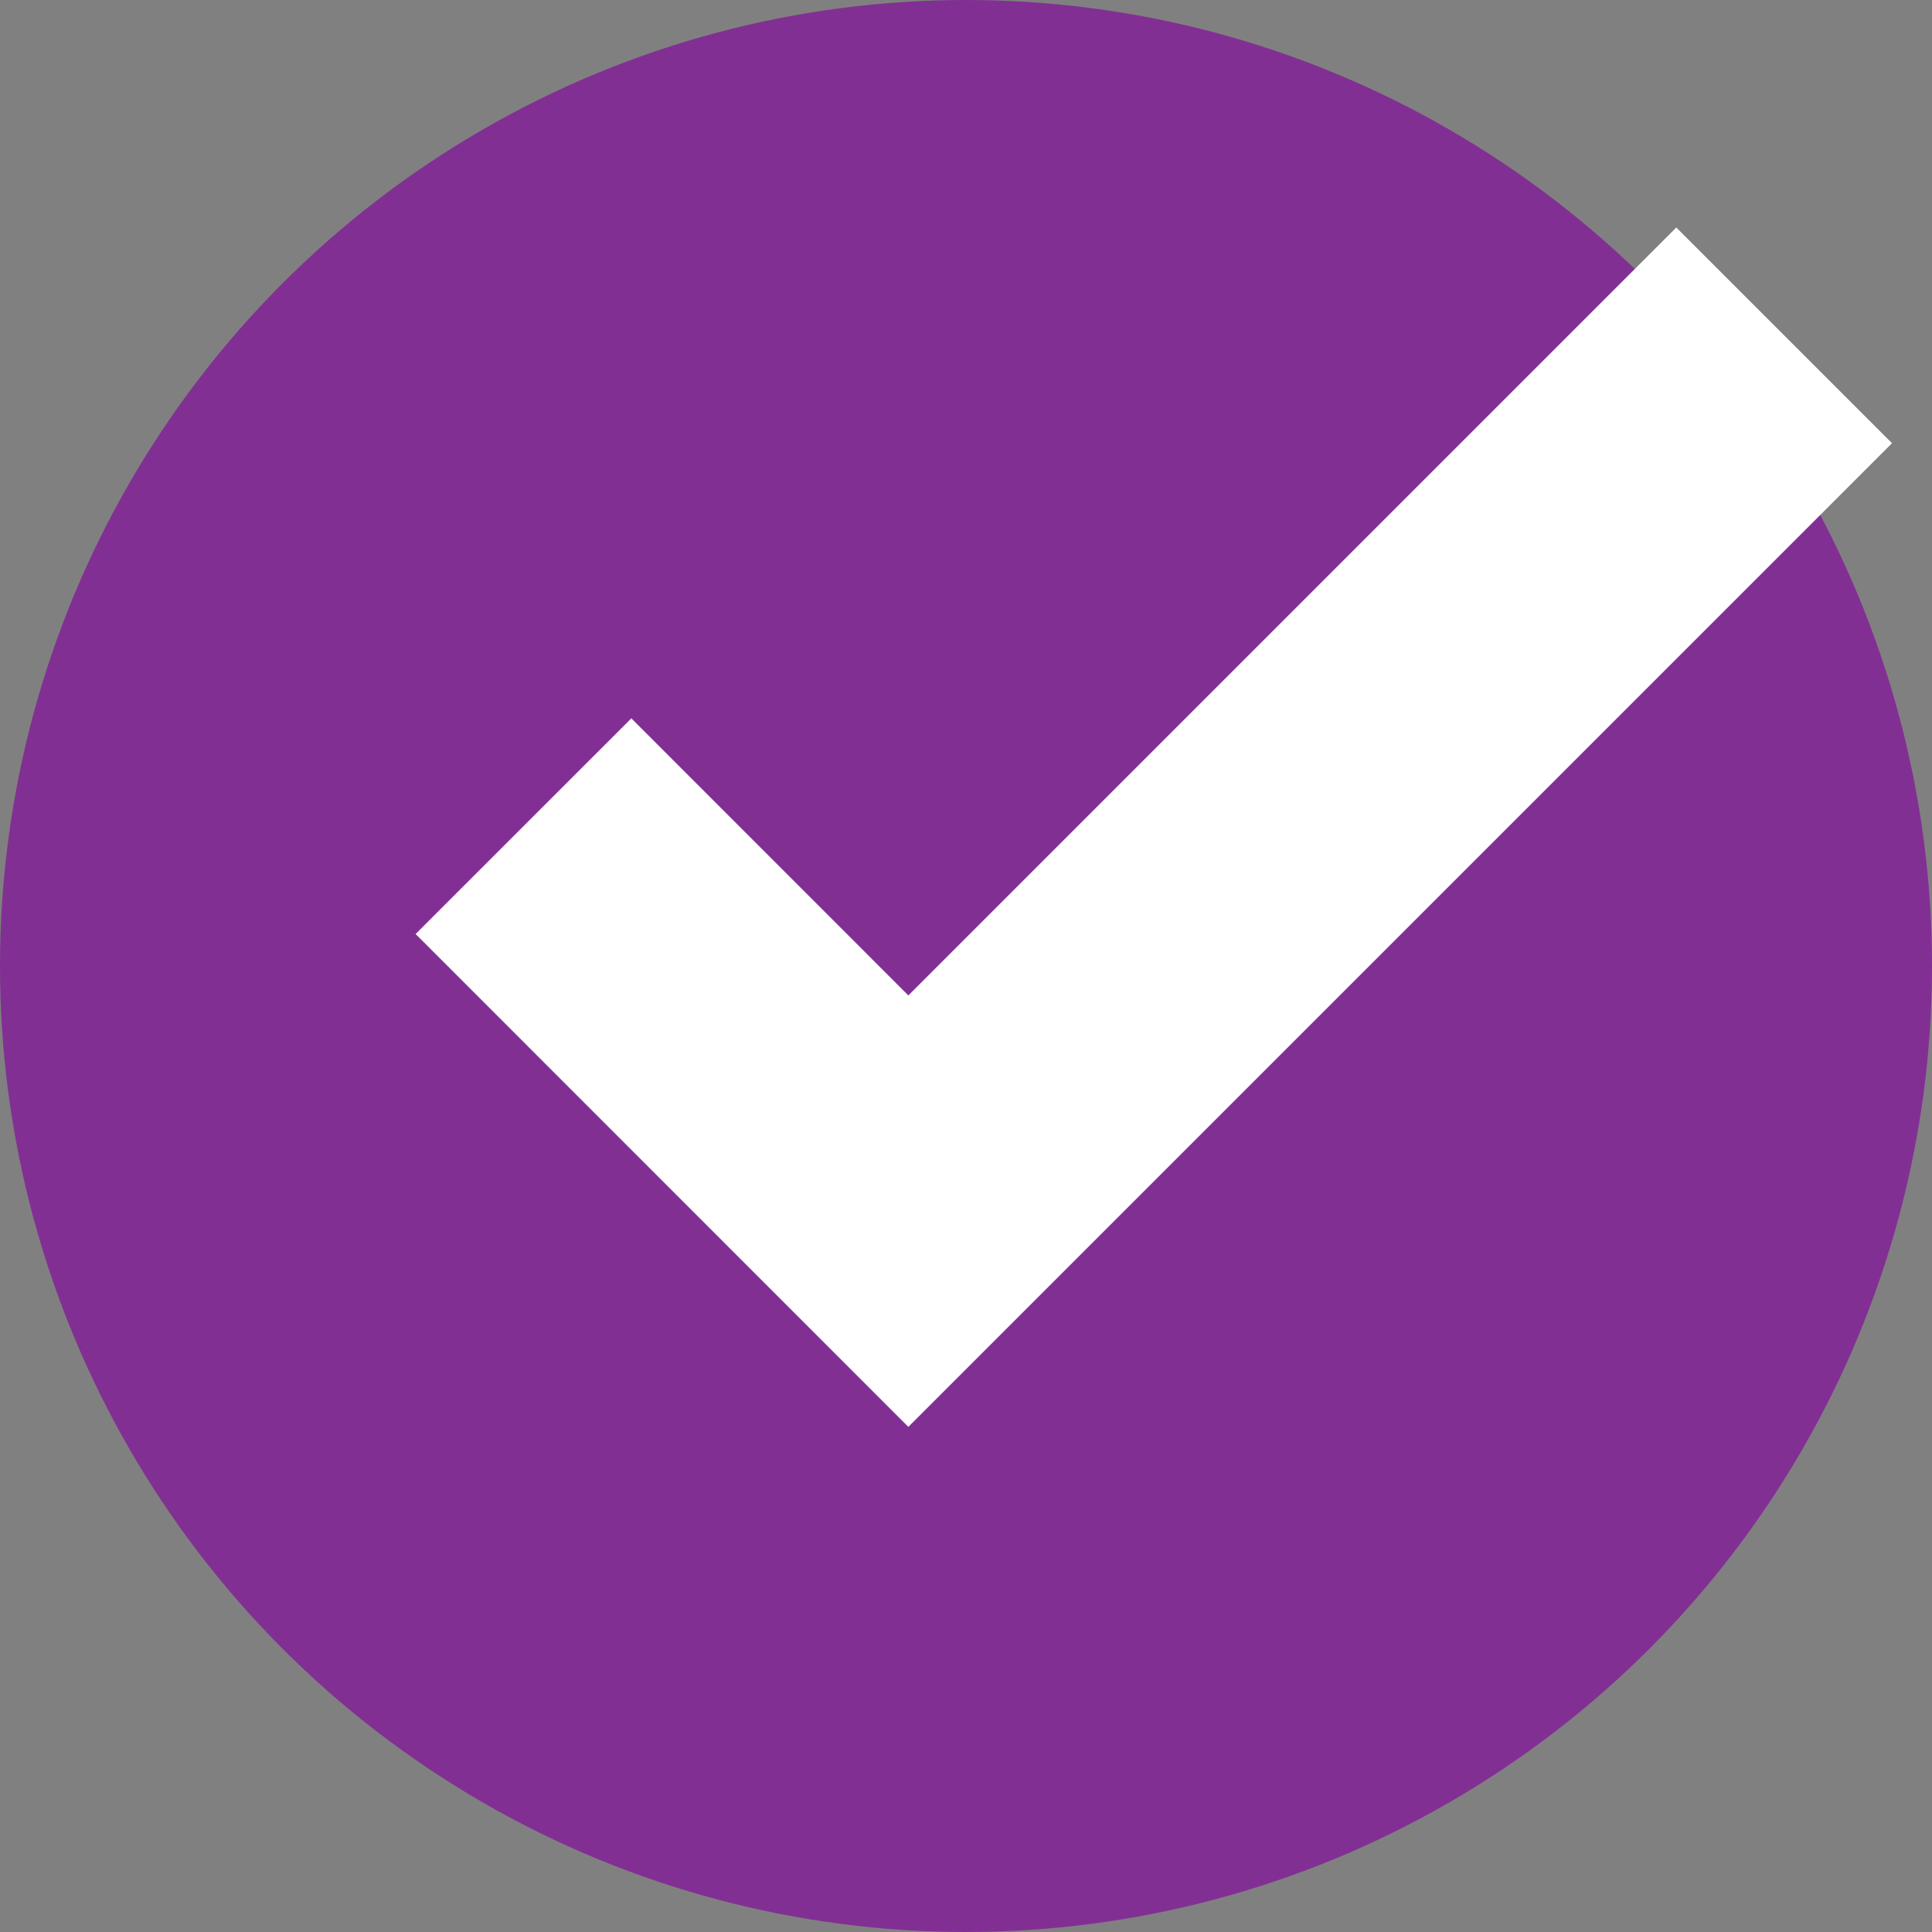 <svg xmlns="http://www.w3.org/2000/svg" width="19" height="19" viewBox="0 0 19 19">
  <rect x="0" y="0" width="19" height="19" fill="#808080" stroke="none"/>
  <g id="Group_583" data-name="Group 583" transform="translate(-213.571 -1020.605)">
    <circle id="Ellipse_54" data-name="Ellipse 54" cx="9.5" cy="9.5" r="9.5" transform="translate(213.571 1020.605)" fill="#822f94"/>
    <path id="Path_296" data-name="Path 296" d="M17996.719,1088.239l3.785,3.786,8.613-8.613" transform="translate(-17778 -59.509)" fill="none" stroke="#fff" stroke-width="3"/>
  </g>
</svg>
